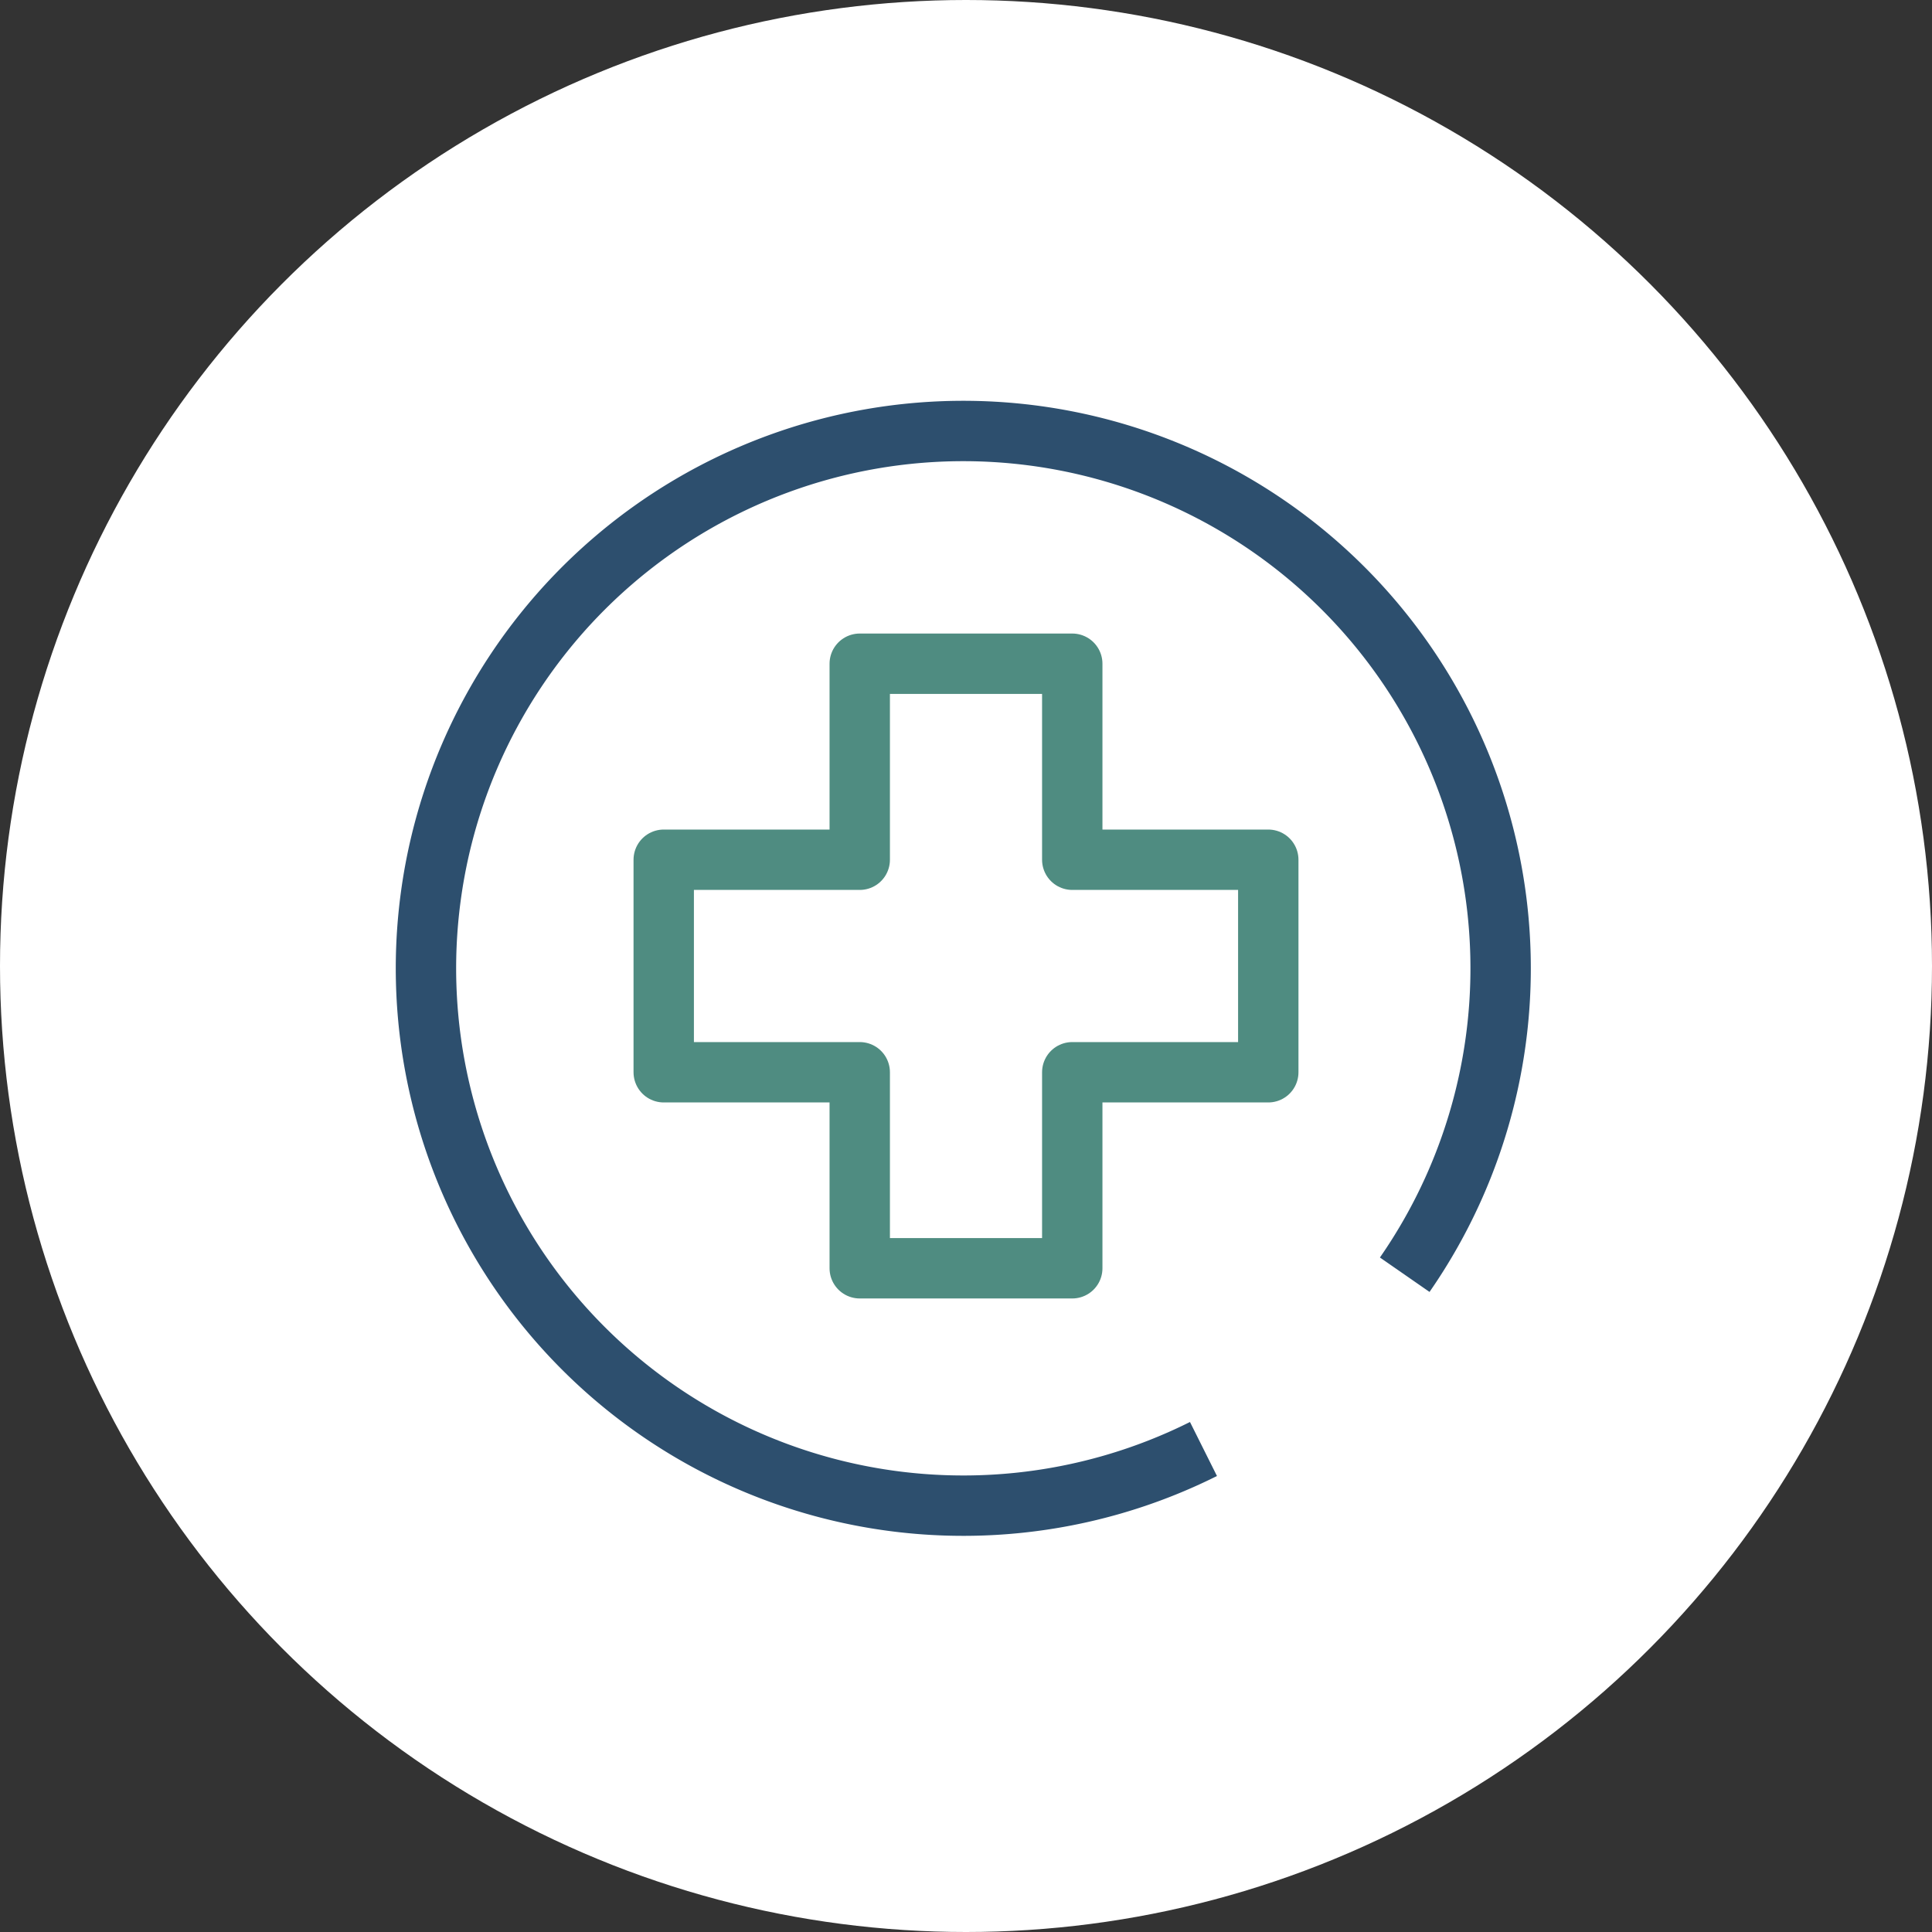 <svg id="Layer_1" data-name="Layer 1" xmlns="http://www.w3.org/2000/svg" viewBox="0 0 48 48"><rect x="0" y="0" width="48" height="48" fill="#333333" stroke="none"/><defs><style>.cls-1{fill:#fff;}.cls-2,.cls-3{fill:none;stroke-width:1.5px;}.cls-2{stroke:#4f8c81;stroke-linejoin:round;}.cls-3{stroke:#2d4f6e;}</style></defs><circle class="cls-1" cx="24" cy="24" r="24"/><polygon class="cls-2" points="31.51 21.36 26.64 21.36 26.64 16.49 21.36 16.49 21.36 21.36 16.49 21.36 16.49 26.64 21.36 26.64 21.36 31.51 26.64 31.51 26.64 26.64 31.51 26.64 31.51 21.36"/><path class="cls-3" d="M29.9,36a13.35,13.35,0,1,1,5-4.33"/></svg>